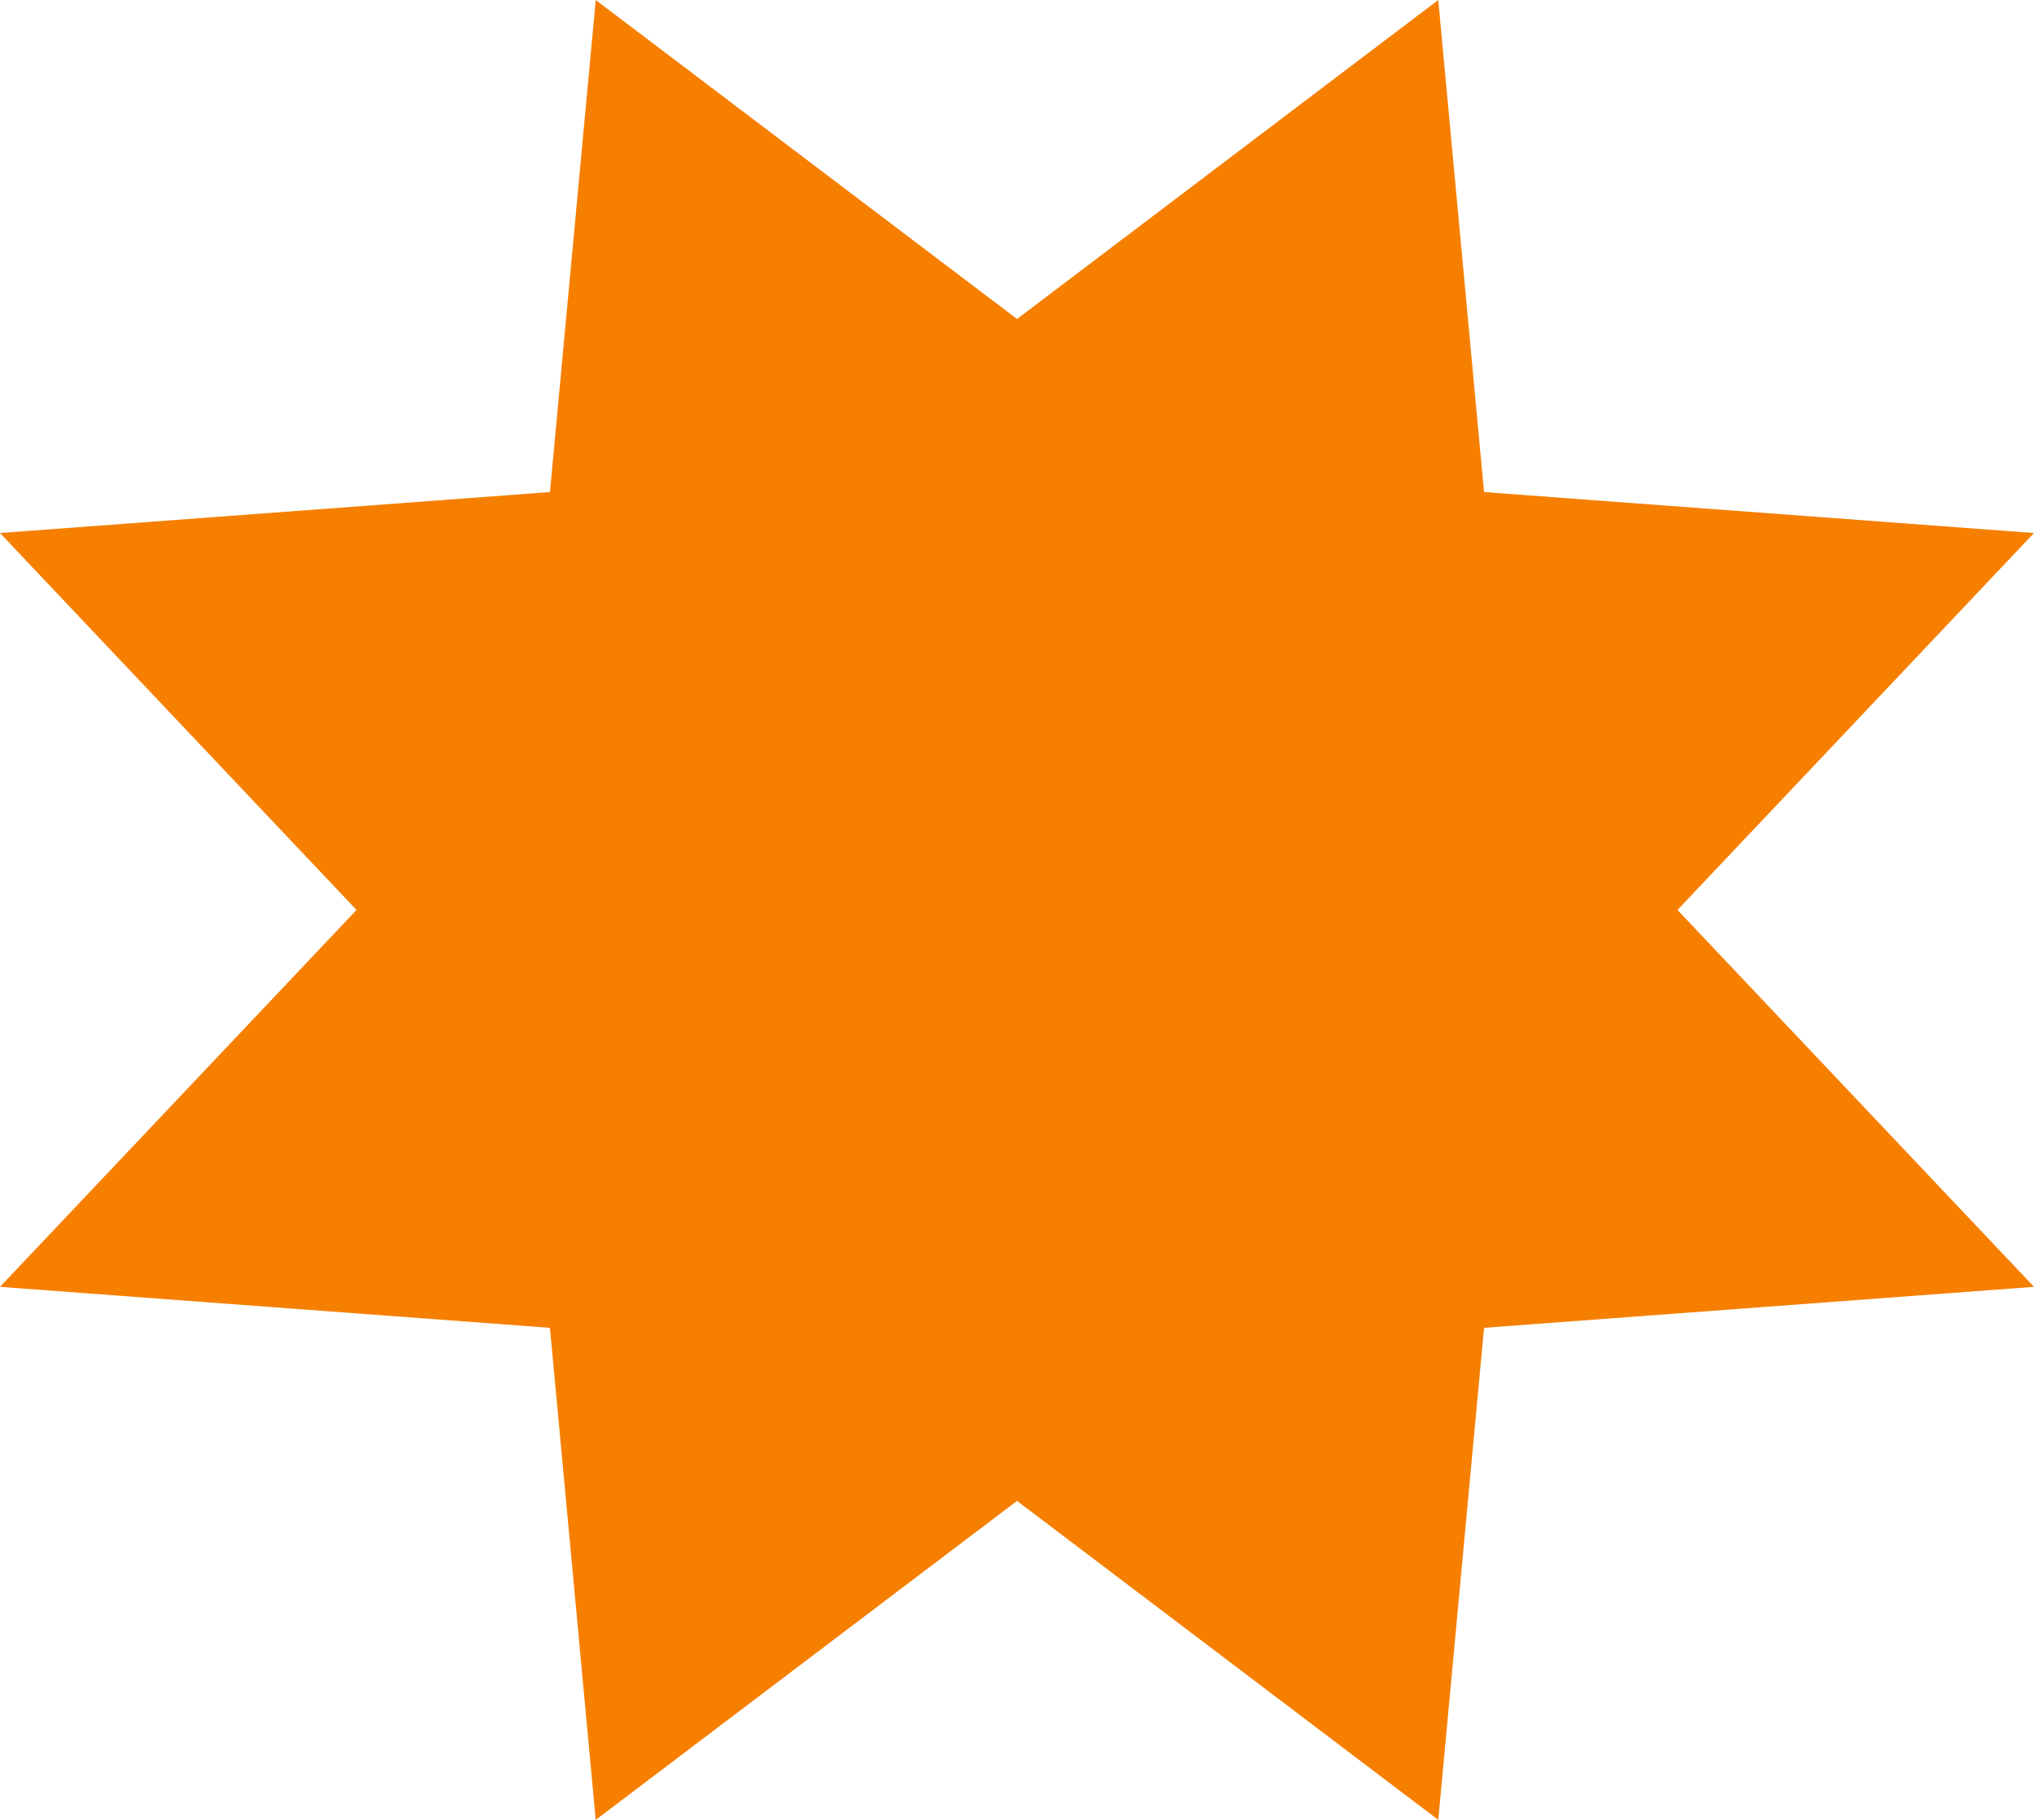 <svg width="190" height="170" viewBox="0 0 190 170" fill="none" xmlns="http://www.w3.org/2000/svg">
<g clip-path="url(#clip0_1071_9337)">
<path d="M95.003 29.798L134.351 0L138.628 45.964L190 49.792L156.697 85.002L190 120.208L138.628 124.036L134.351 170L95.003 140.202L55.649 170L51.372 124.036L0 120.208L33.303 85.002L0 49.792L51.372 45.964L55.649 0L95.003 29.798Z" fill="#F77F00"/>
</g>
<defs>
<clipPath id="clip0_1071_9337">
<rect width="190" height="170" fill="white"/>
</clipPath>
</defs>
</svg>
